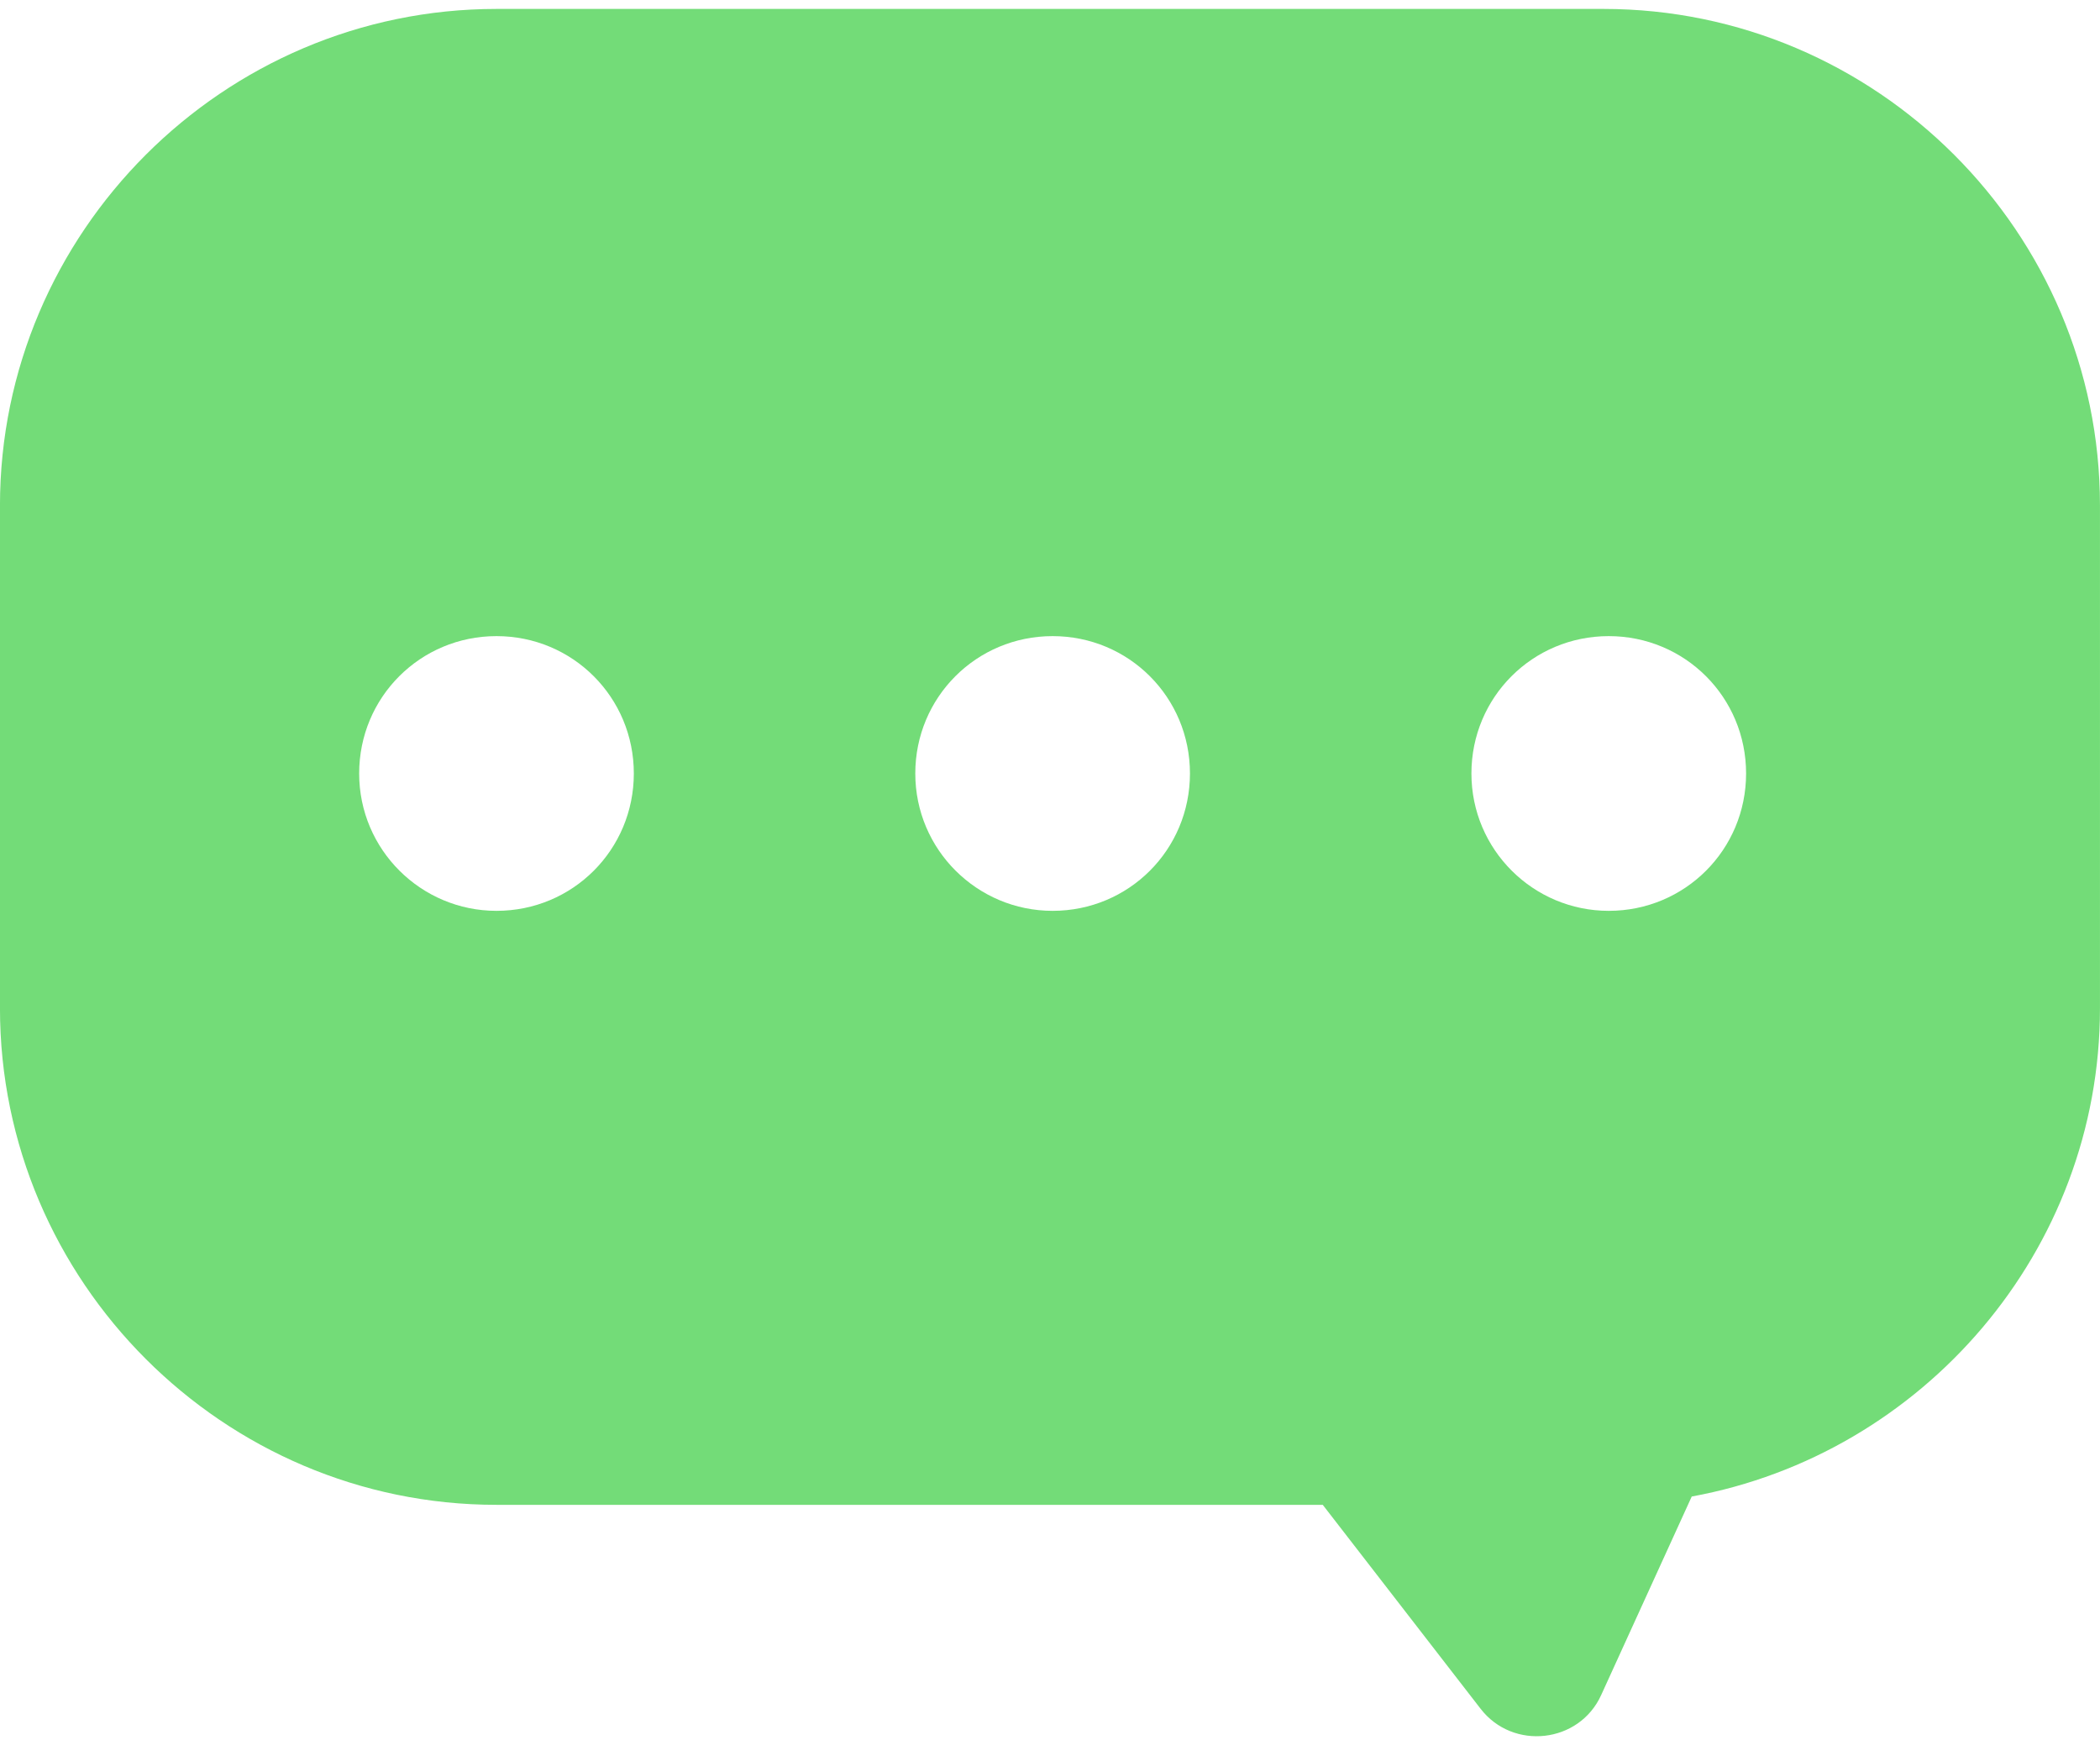 <svg fill="none" height="57" viewBox="0 0 68 57" width="68" xmlns="http://www.w3.org/2000/svg"><path d="m51.922.289h-35.845c-8.845 0-16.078 7.232-16.078 16.078v16.273c0 8.845 7.232 16.078 16.078 16.078h26.755l5.107 6.597c1.051 1.368 3.201 1.124 3.909-.44l2.932-6.426c7.477-1.368 13.219-7.941 13.219-15.809v-16.273c0-8.845-7.232-16.078-16.078-16.078zm-35.845 29.199c-2.443 0-4.447-1.979-4.447-4.447 0-2.468 1.979-4.447 4.447-4.447 2.468 0 4.447 1.979 4.447 4.447 0 2.468-1.979 4.447-4.447 4.447zm18.008 0c-2.443 0-4.447-1.979-4.447-4.447 0-2.468 1.979-4.447 4.447-4.447 2.468 0 4.447 1.979 4.447 4.447 0 2.468-1.979 4.447-4.447 4.447zm18.008 0c-2.443 0-4.447-1.979-4.447-4.447 0-2.468 1.979-4.447 4.447-4.447 2.468 0 4.447 1.979 4.447 4.447 0 2.468-1.979 4.447-4.447 4.447z" fill="#73dc78"/></svg>